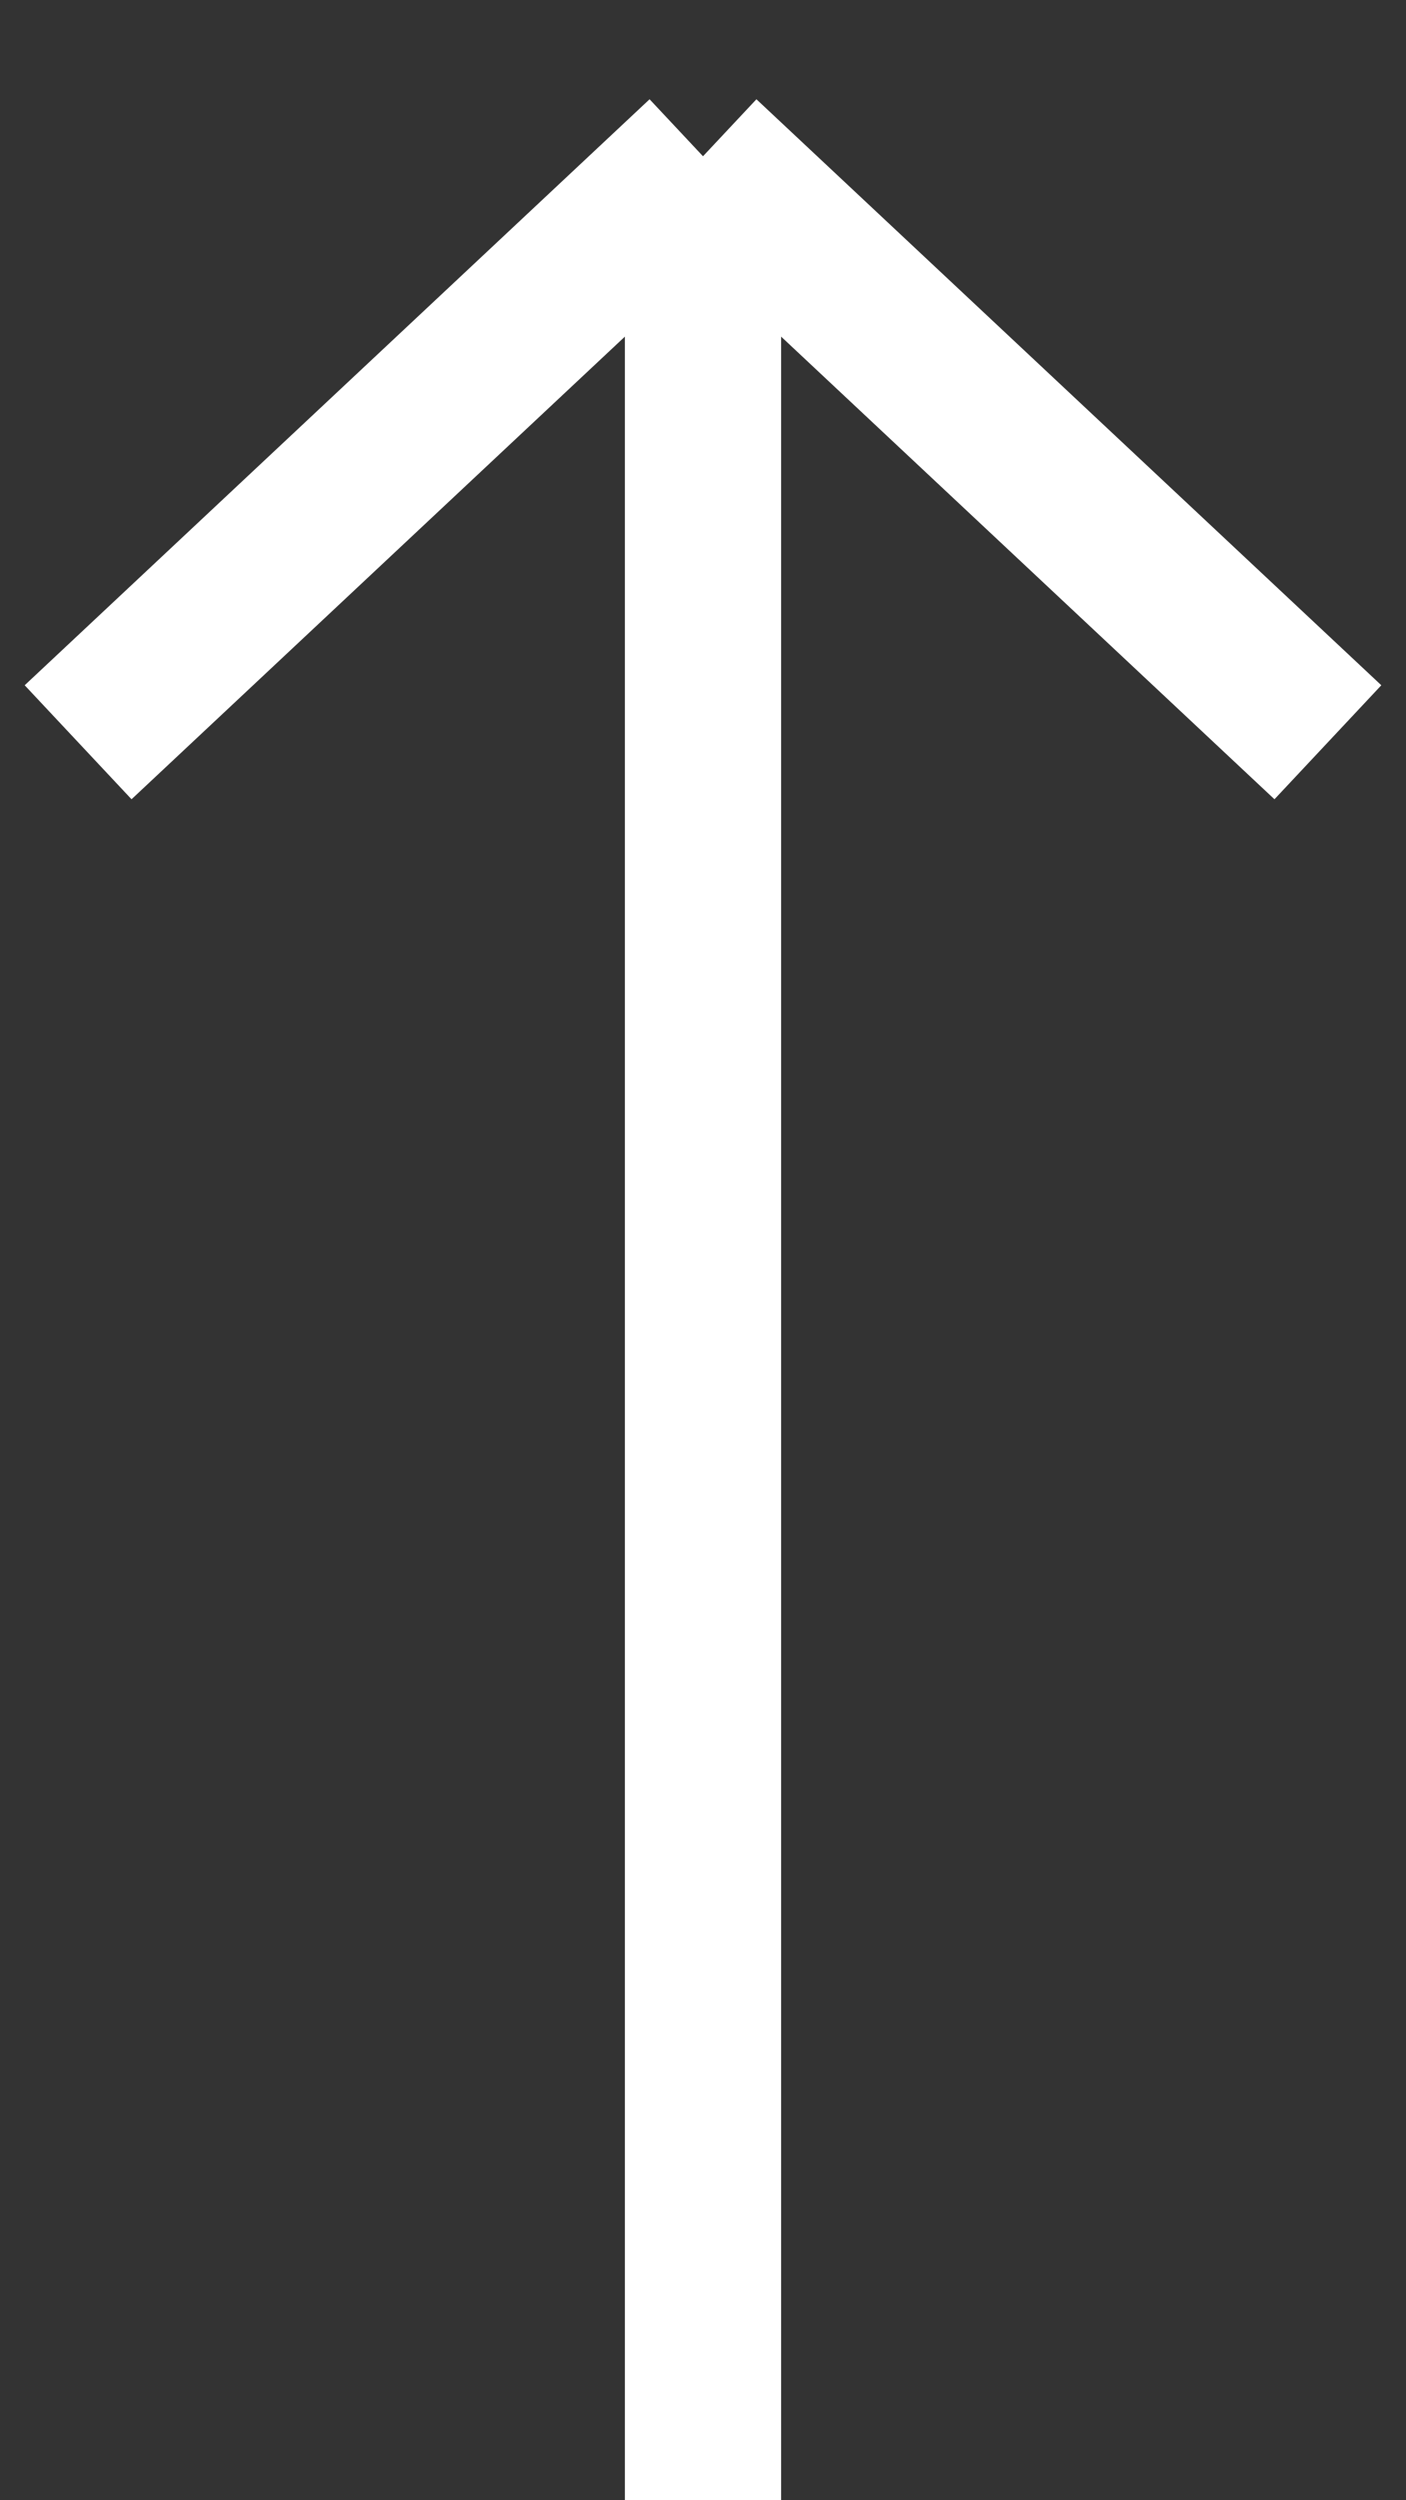 <svg width="18" height="32" viewBox="0 0 18 32" fill="none" xmlns="http://www.w3.org/2000/svg">
<rect x="0" y="0" width="18" height="32" fill="#333333" stroke="none"/>
<path d="M9 32L9 2M9 2L17 9.5M9 2L1 9.5" stroke="white" stroke-width="2"/>
</svg>

